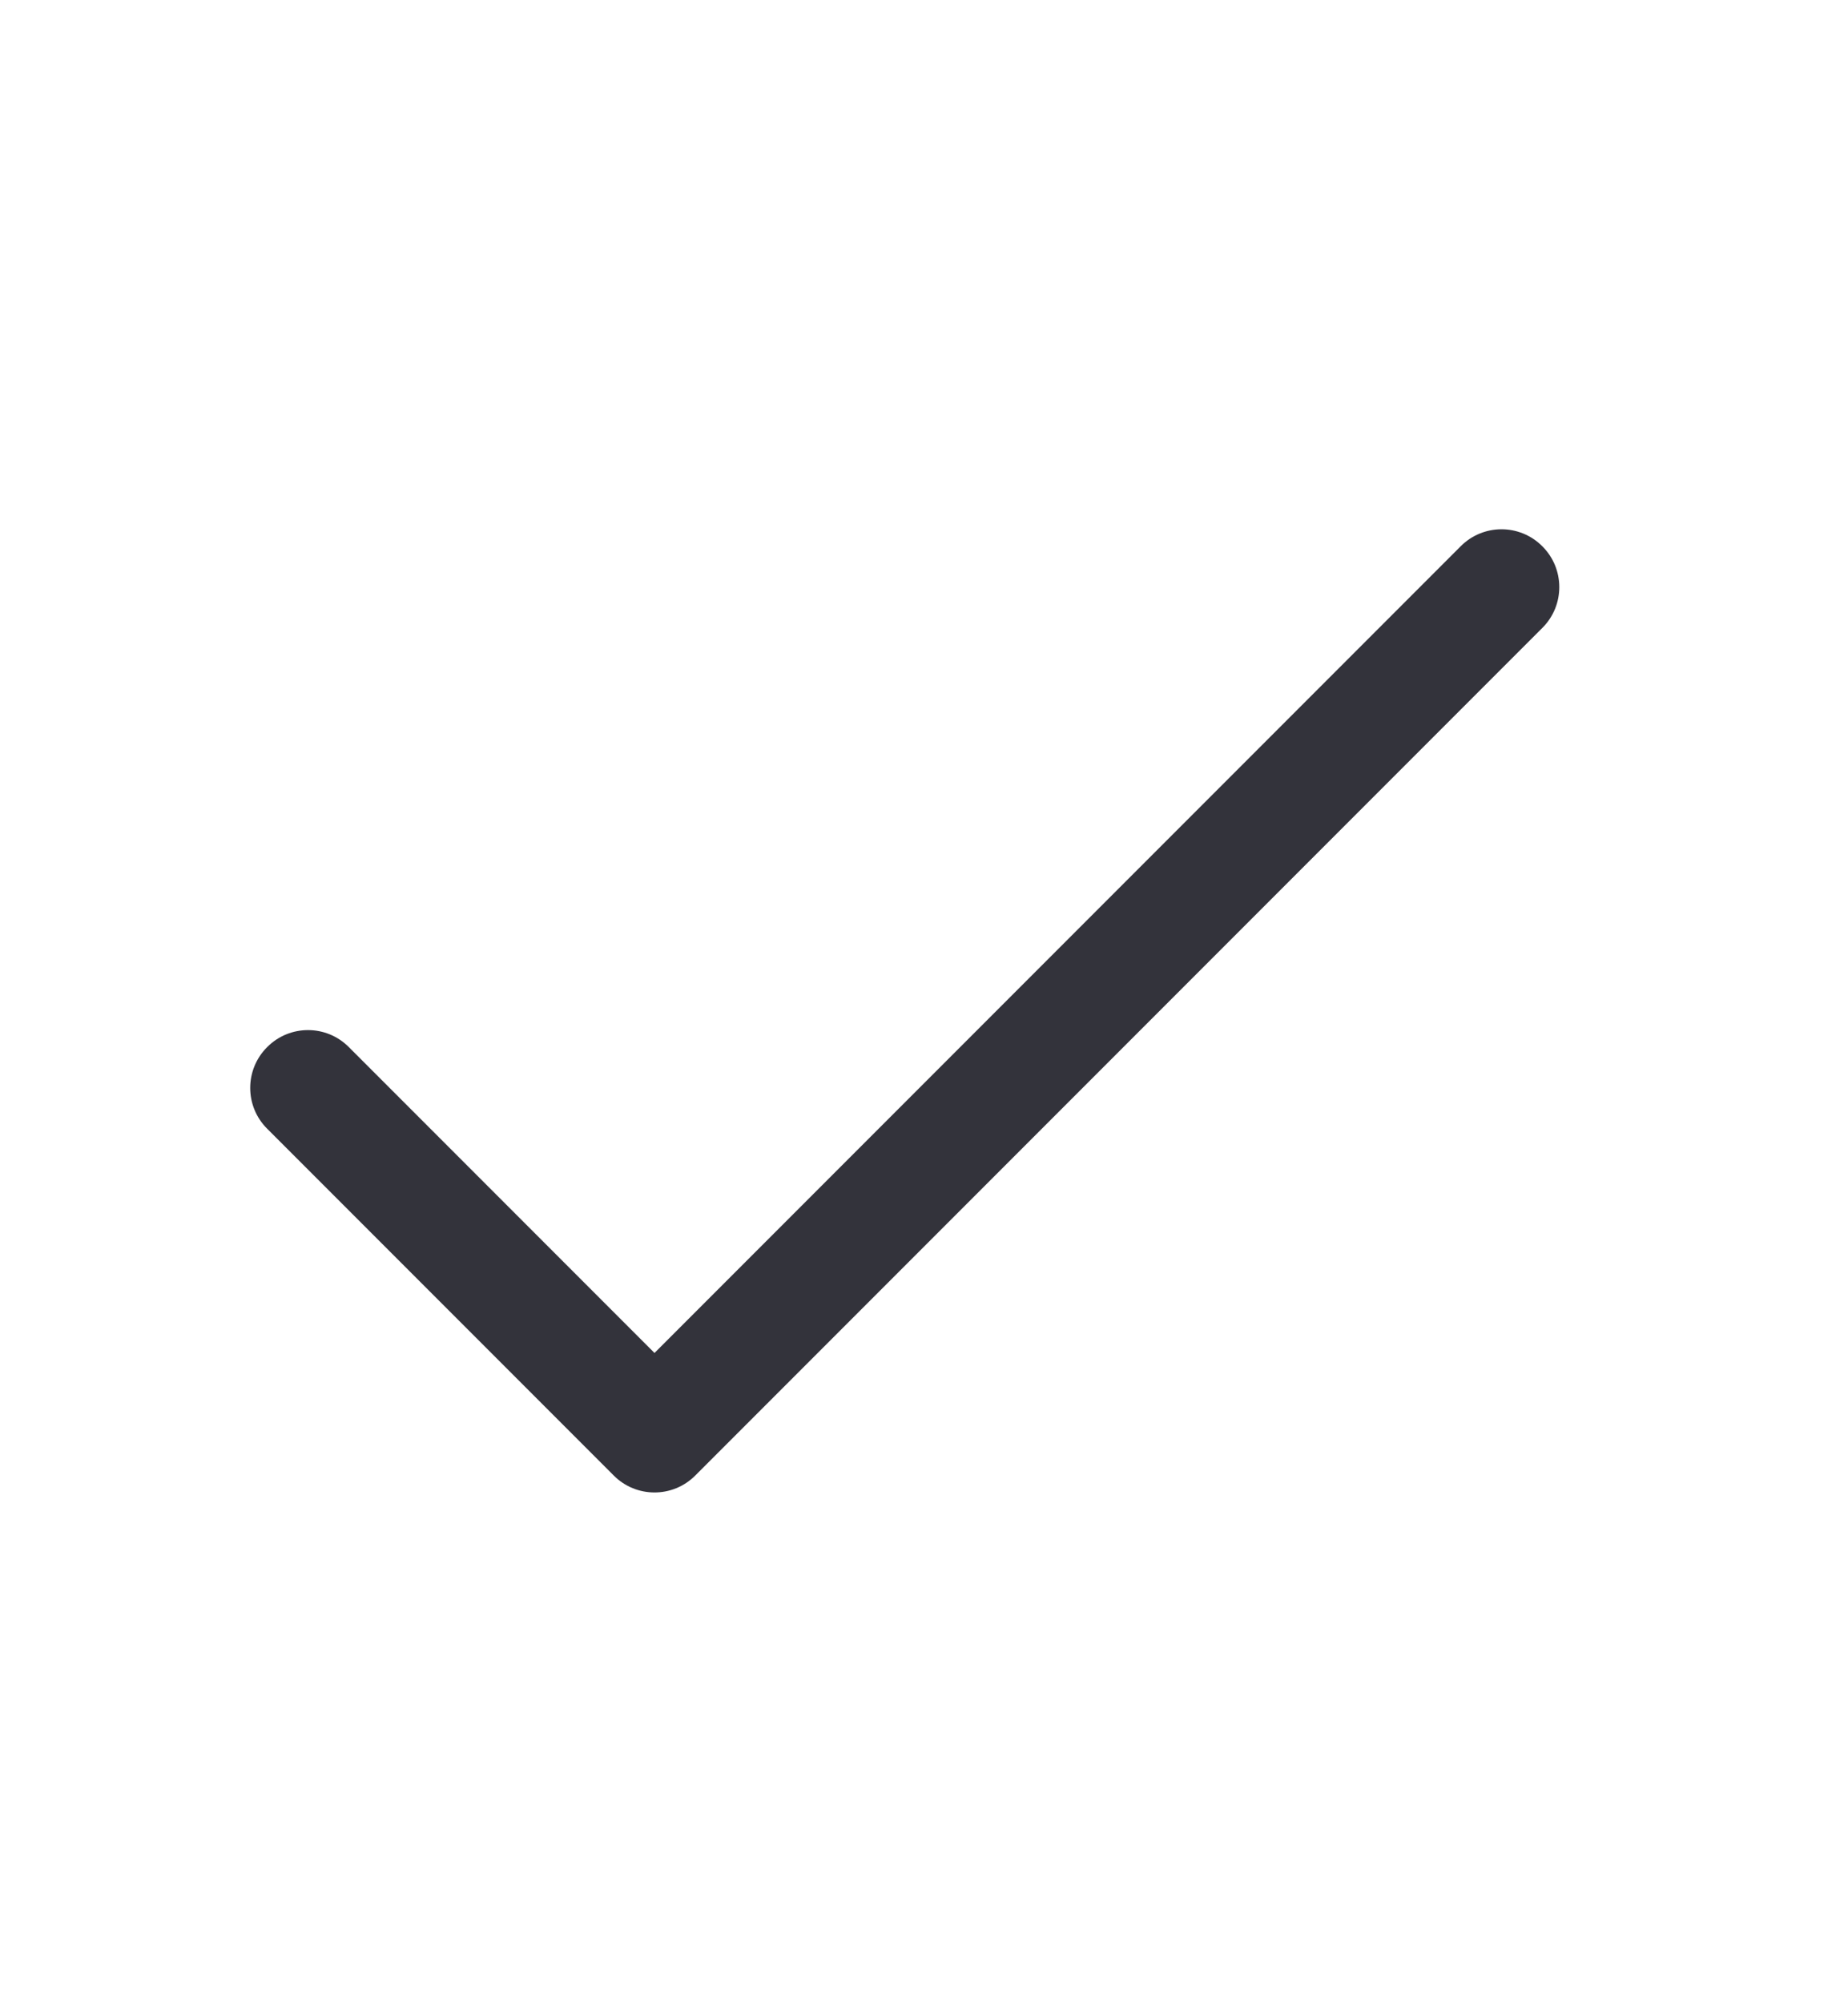 <svg width="12" height="13" viewBox="0 0 12 13" fill="none" xmlns="http://www.w3.org/2000/svg">
<g clip-path="url(#clip0_2_449)">
<g clip-path="url(#clip1_2_449)">
<path d="M2.265 6.795C2.119 6.648 1.881 6.648 1.735 6.795C1.588 6.941 1.588 7.179 1.735 7.325L3.985 9.575C4.131 9.722 4.369 9.722 4.515 9.575L10.015 4.075C10.162 3.929 10.162 3.691 10.015 3.545C9.869 3.398 9.631 3.398 9.485 3.545L4.25 8.78L2.265 6.795Z" fill="#33333B"/>
</g>
</g>
<defs>
<clipPath id="clip0_2_449">
<rect width="12" height="12" fill="white" transform="translate(0 0.31)"/>
</clipPath>
<clipPath id="clip1_2_449">
<rect width="12" height="12" fill="white" transform="translate(0 0.31)"/>
</clipPath>
</defs>
</svg>
